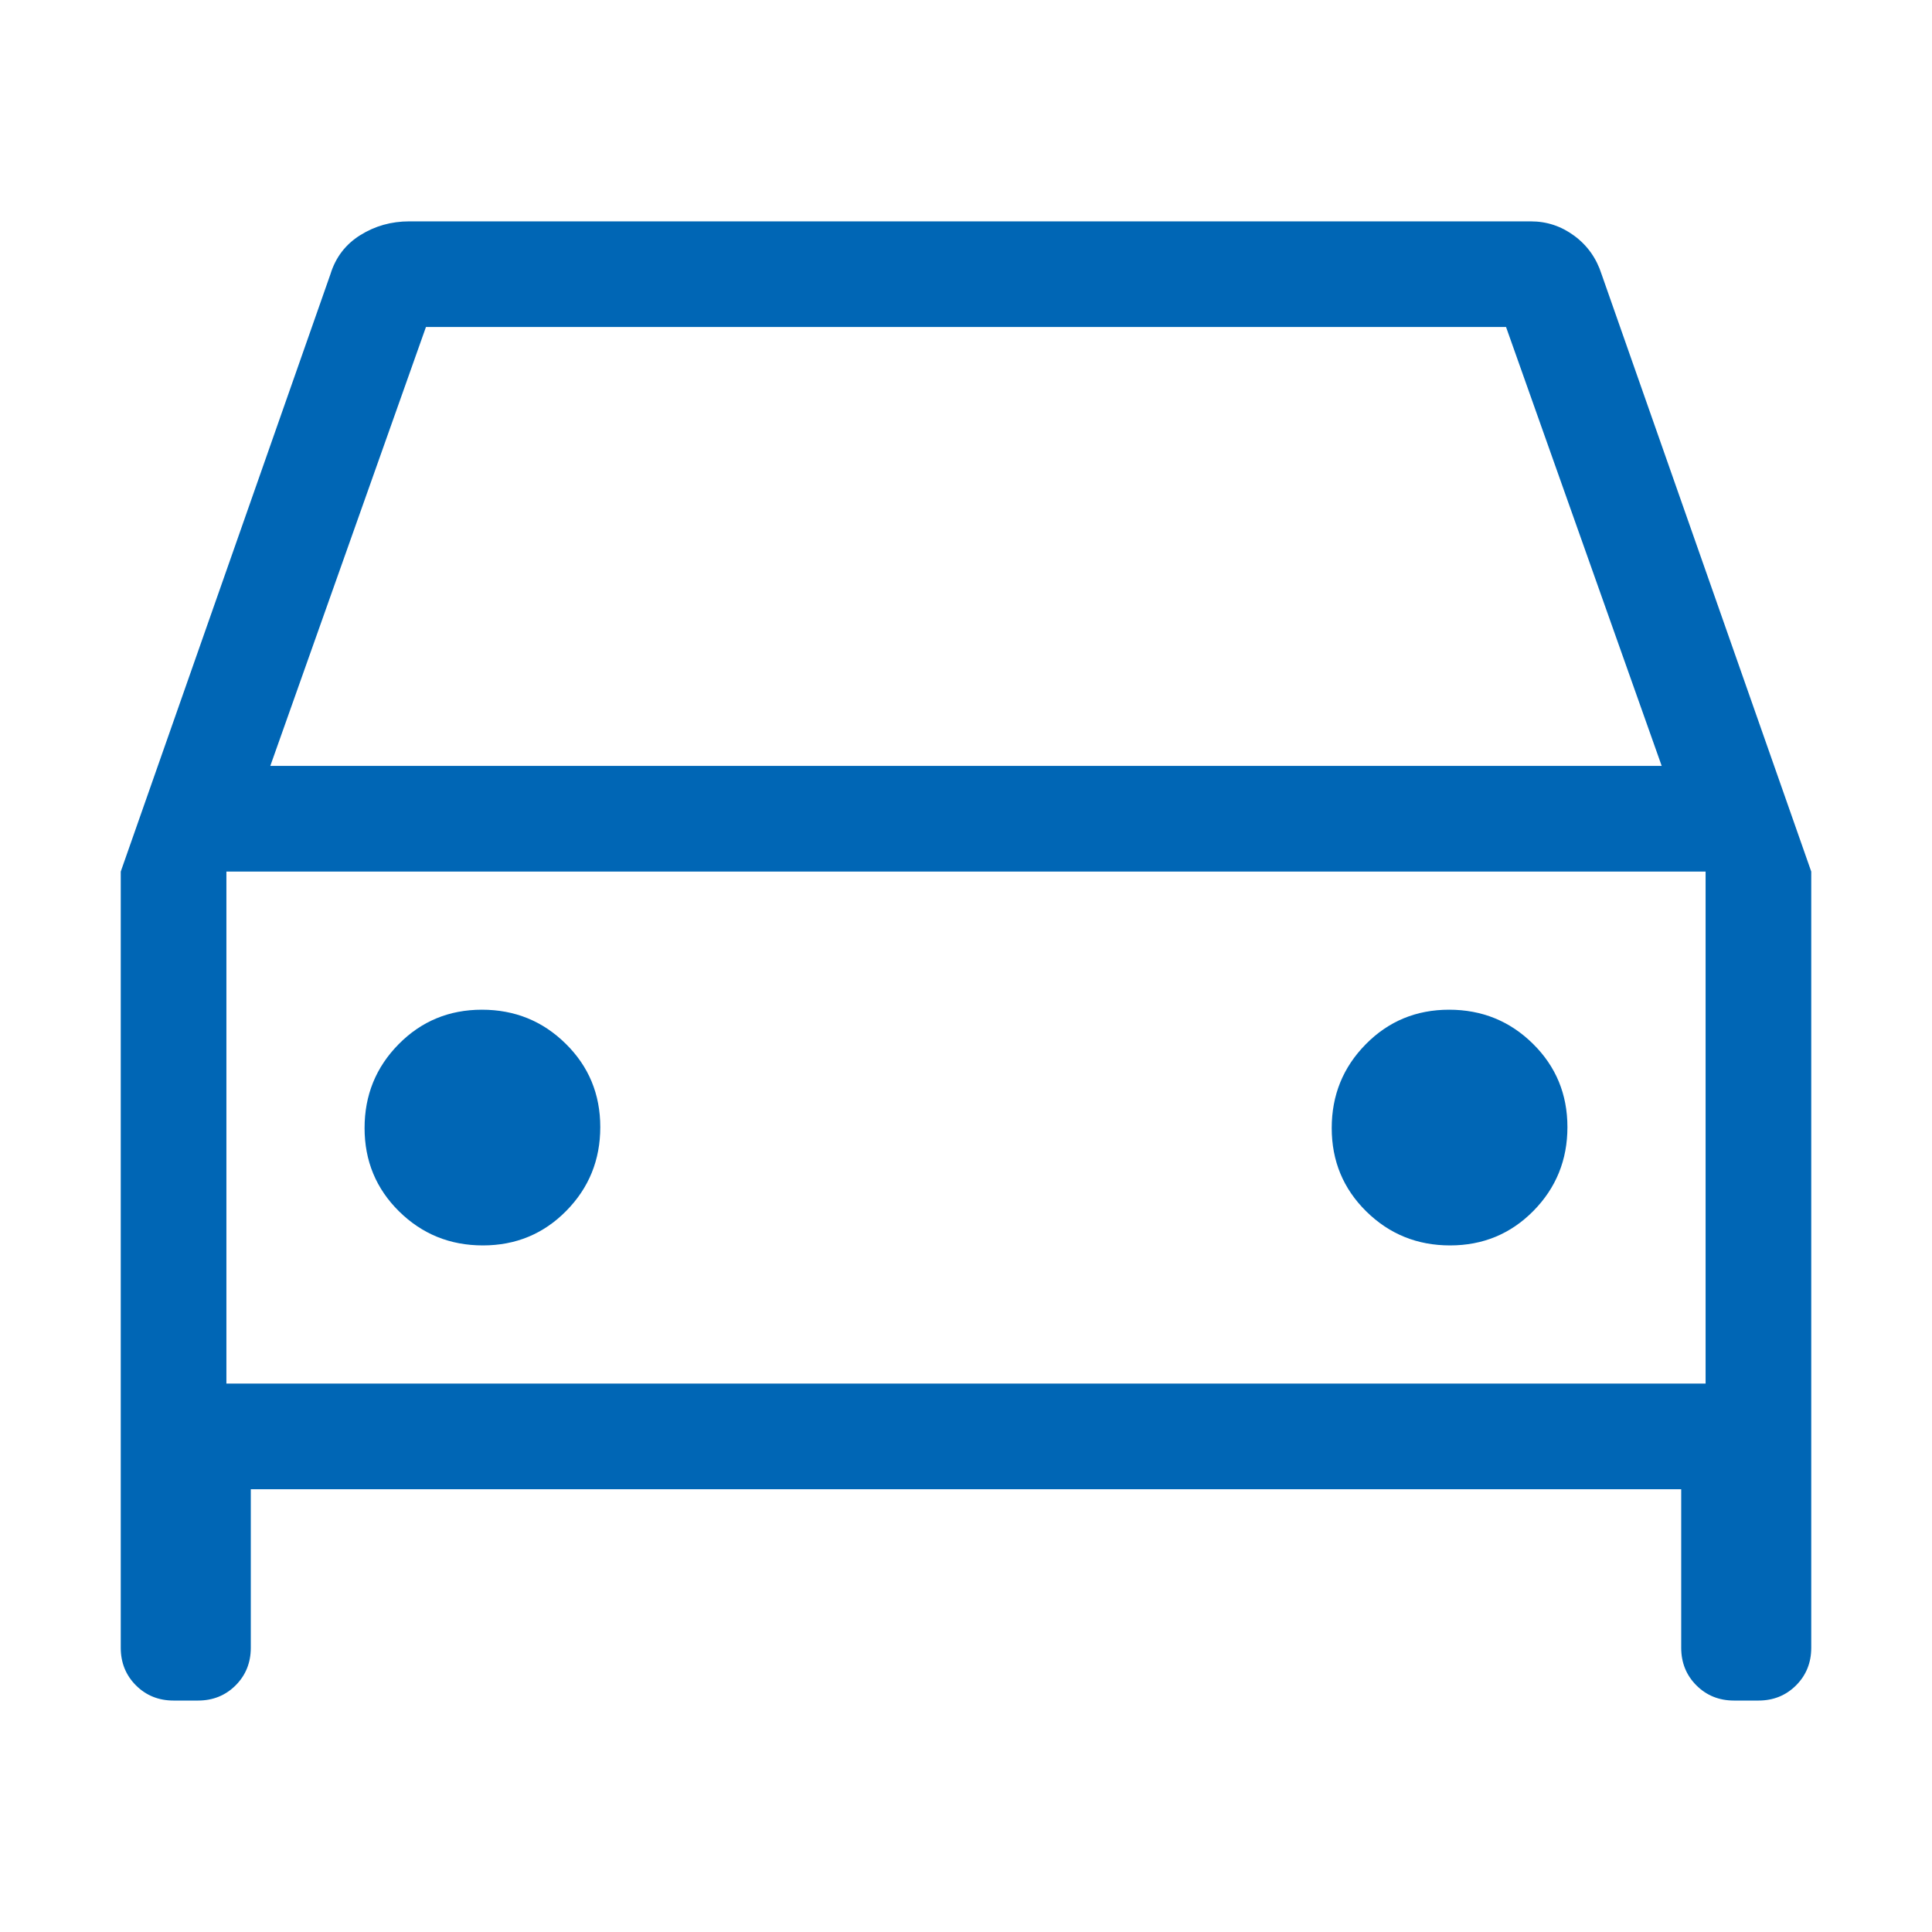 <?xml version="1.0" encoding="UTF-8"?> <svg xmlns="http://www.w3.org/2000/svg" width="64" height="64" viewBox="0 0 64 64" fill="none"><path d="M8.308 49.333V54.583C8.308 55.079 8.14 55.494 7.805 55.83C7.469 56.165 7.054 56.333 6.558 56.333H5.75C5.254 56.333 4.839 56.165 4.503 55.83C4.168 55.494 4 55.079 4 54.583V28.872L10.946 9.083C11.117 8.527 11.445 8.096 11.932 7.791C12.419 7.486 12.961 7.333 13.558 7.333H50.712C51.241 7.333 51.722 7.493 52.155 7.814C52.587 8.135 52.886 8.558 53.054 9.083L60 28.872V54.583C60 55.079 59.832 55.494 59.497 55.83C59.161 56.165 58.746 56.333 58.25 56.333H57.442C56.946 56.333 56.531 56.165 56.195 55.83C55.86 55.494 55.692 55.079 55.692 54.583V49.333H8.308ZM8.954 25.372H55.046L49.89 10.833H14.11L8.954 25.372ZM15.997 41.256C17.085 41.256 18.006 40.875 18.757 40.113C19.509 39.351 19.885 38.425 19.885 37.336C19.885 36.248 19.504 35.327 18.741 34.576C17.979 33.824 17.054 33.448 15.965 33.448C14.876 33.448 13.956 33.829 13.204 34.592C12.453 35.354 12.077 36.279 12.077 37.368C12.077 38.457 12.458 39.377 13.22 40.129C13.982 40.88 14.908 41.256 15.997 41.256ZM48.035 41.256C49.124 41.256 50.044 40.875 50.796 40.113C51.547 39.351 51.923 38.425 51.923 37.336C51.923 36.248 51.542 35.327 50.78 34.576C50.018 33.824 49.092 33.448 48.003 33.448C46.915 33.448 45.994 33.829 45.243 34.592C44.491 35.354 44.115 36.279 44.115 37.368C44.115 38.457 44.496 39.377 45.259 40.129C46.021 40.88 46.946 41.256 48.035 41.256ZM7.5 45.833H56.5V28.872H7.5V45.833Z" fill="#0066B5"></path></svg> 